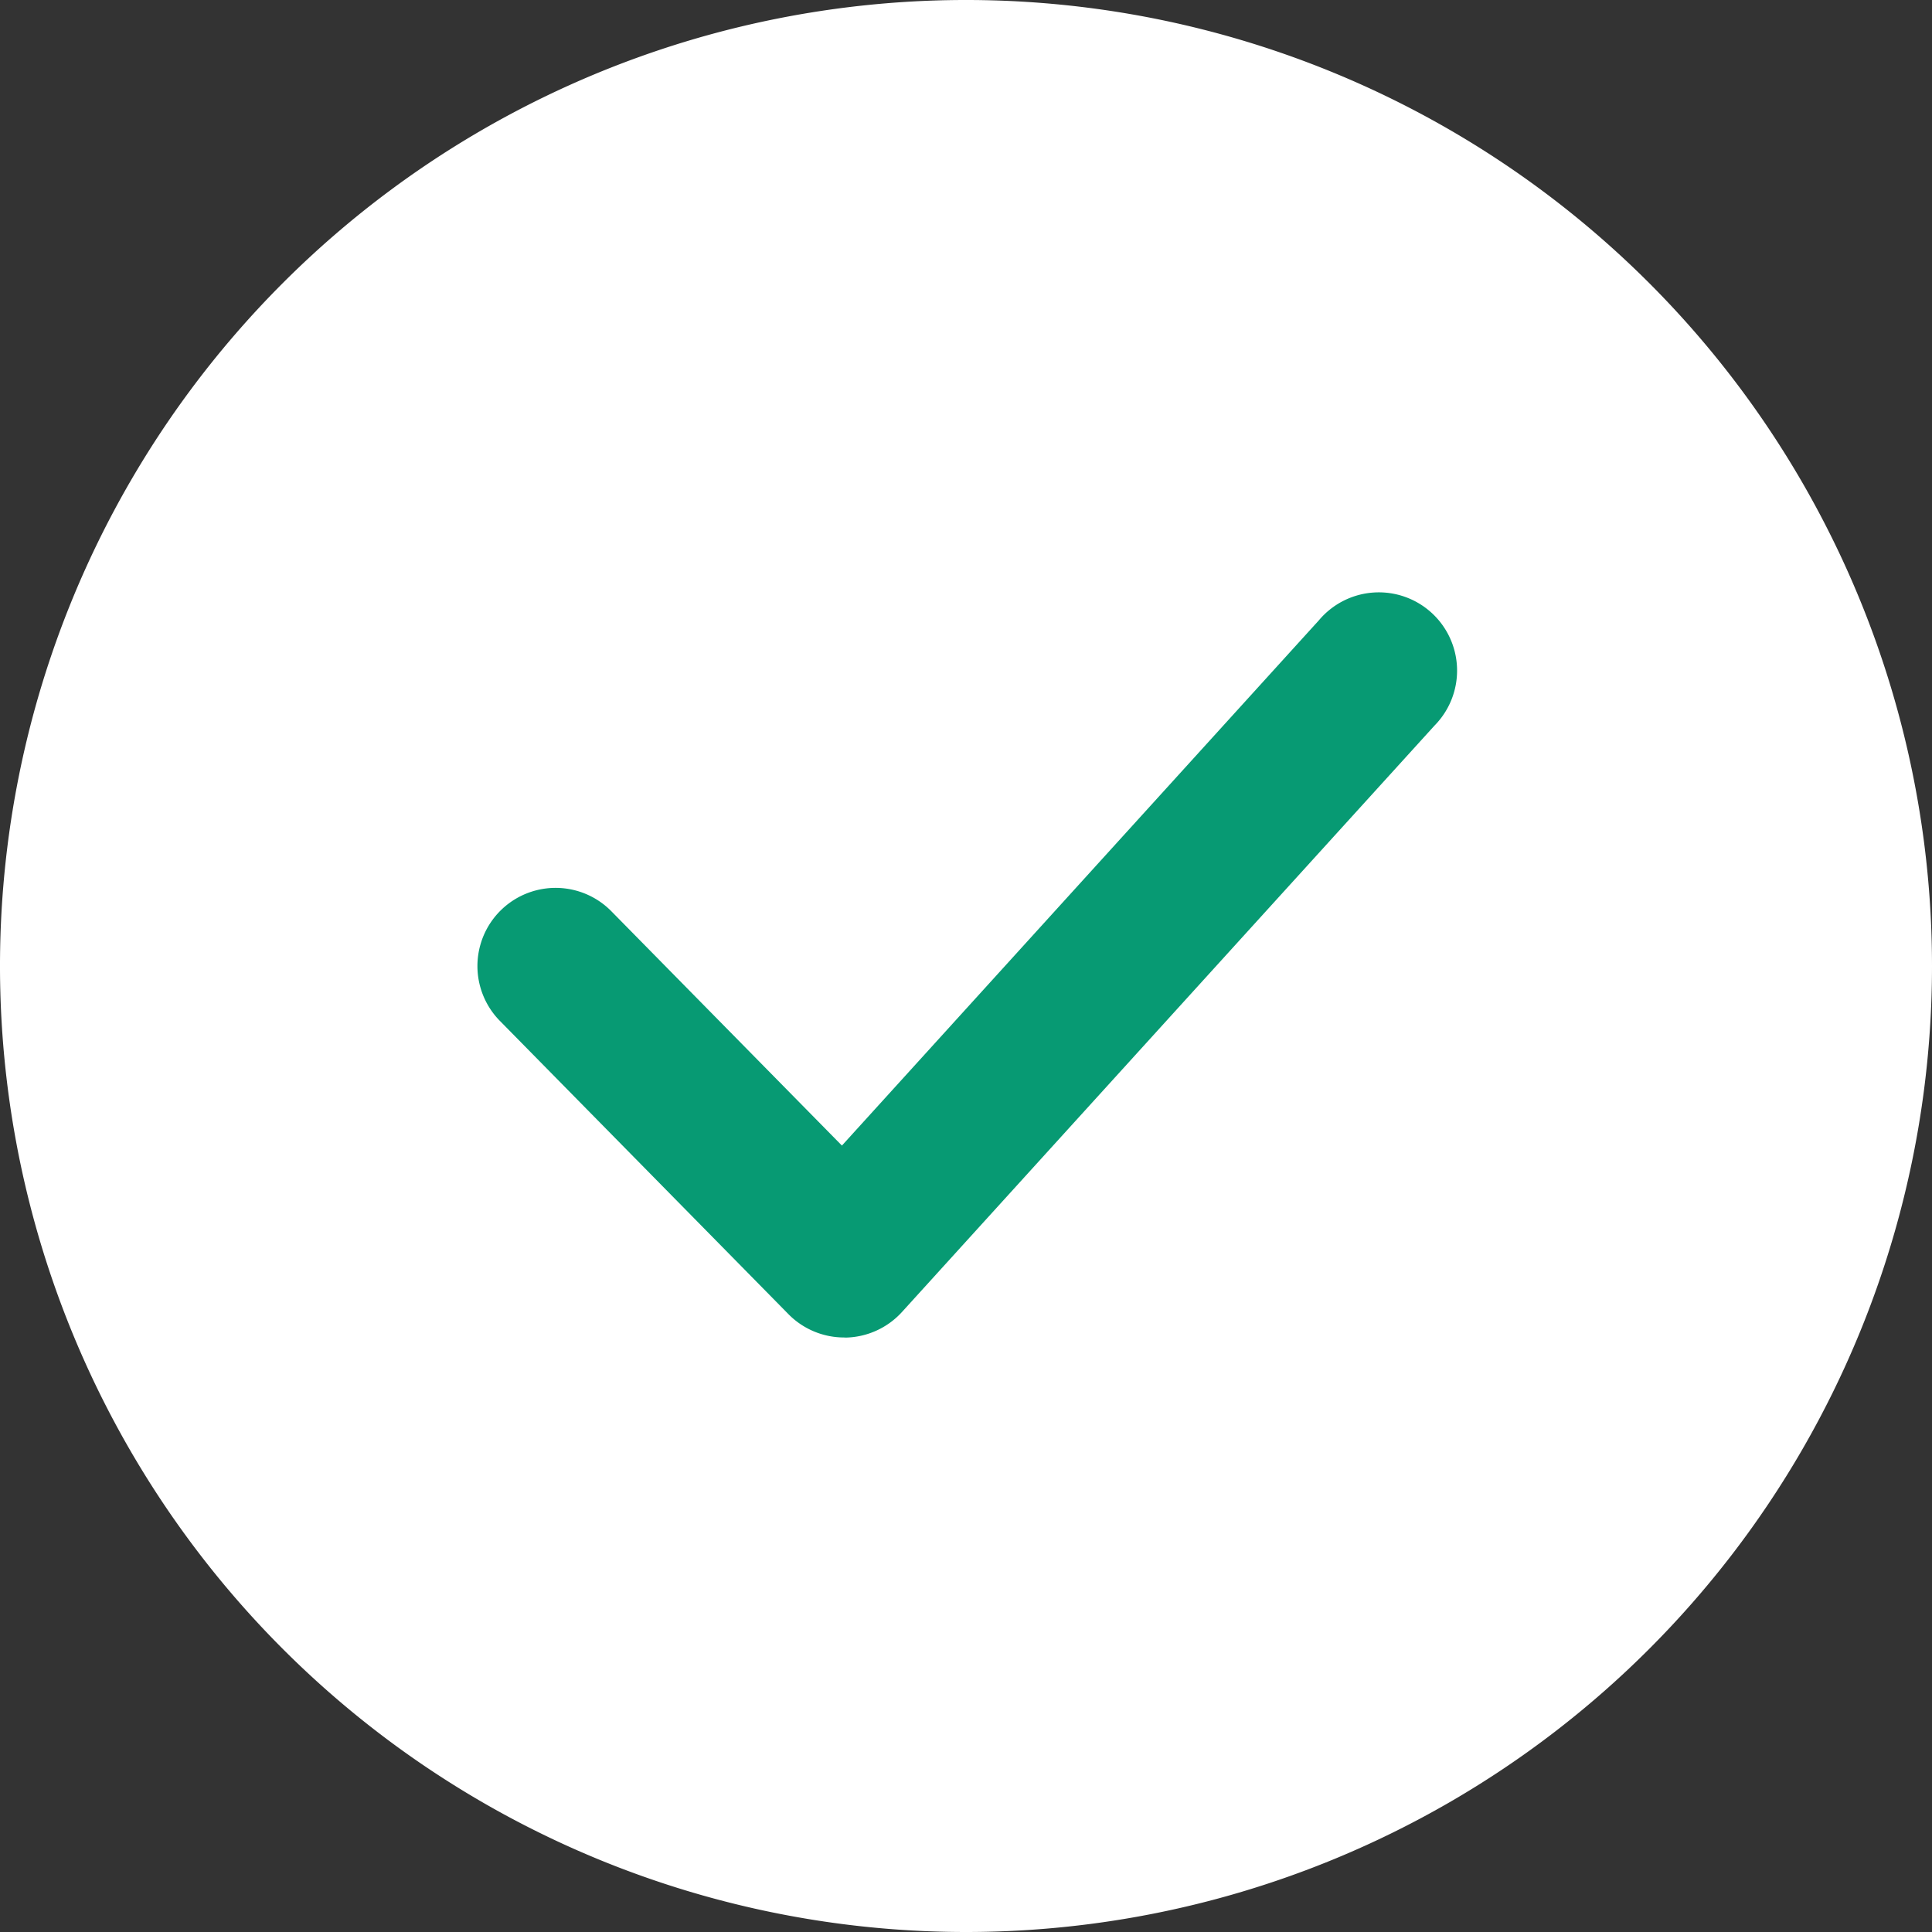 <svg id="price_check" xmlns="http://www.w3.org/2000/svg" width="18" height="18" viewBox="0 0 18 18">
  <rect x="0" y="0" width="18" height="18" fill="#333333" stroke="none"/>
  <g id="Group_7562" data-name="Group 7562">
    <circle id="Ellipse_476" data-name="Ellipse 476" cx="8.271" cy="8.271" r="8.271" transform="translate(0.729 0.729)" fill="#fff"/>
    <path id="Path_10033" data-name="Path 10033" d="M9,18a9,9,0,1,1,9-9,9,9,0,0,1-9,9ZM9,1.394A7.606,7.606,0,1,0,16.606,9,7.606,7.606,0,0,0,9,1.394Z" fill="#fff"/>
  </g>
  <path id="Path_10034" data-name="Path 10034" d="M135.484,168.746a.728.728,0,0,1-.519-.218l-2.688-2.732a.728.728,0,0,1,1.039-1.021l2.148,2.183,4.444-4.894a.729.729,0,1,1,1.078.98l-4.962,5.464a.729.729,0,0,1-.525.239Z" transform="translate(-127.62 -156.285)" fill="#079a73"/>
</svg>
